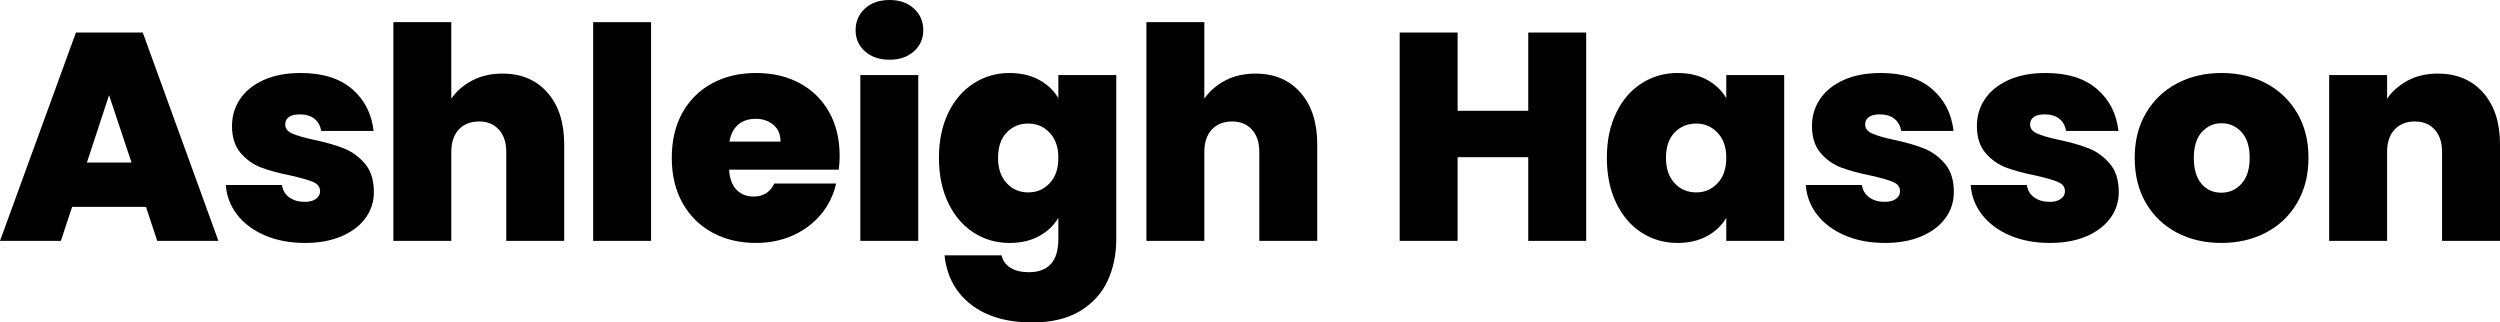 <svg viewBox="0 0 4374 564.15" xmlns="http://www.w3.org/2000/svg" data-name="Layer 2" id="Layer_2">
  <defs>
    <style>
      .cls-1 {
        fill: #000;
        stroke-width: 0px;
      }
    </style>
  </defs>
  <g data-name="Layer 1" id="Layer_1-2">
    <g>
      <path d="M255.45,361.96H126.17l-19.65,59.47H0L132.89,56.88h116.87l132.37,364.54h-107.04l-19.64-59.47ZM230.11,284.4l-39.3-117.89-38.78,117.89h78.08Z" class="cls-1"></path>
      <path d="M463.56,411.87c-20.51-8.79-36.71-20.86-48.59-36.21-11.9-15.33-18.54-32.65-19.91-51.96h98.25c1.36,9.31,5.69,16.55,12.93,21.71,7.24,5.17,16.19,7.76,26.88,7.76,8.28,0,14.82-1.72,19.65-5.17,4.82-3.45,7.24-7.93,7.24-13.45,0-7.24-3.96-12.57-11.89-16.02-7.93-3.45-21.03-7.24-39.3-11.38-20.68-4.14-37.92-8.79-51.71-13.96-13.79-5.18-25.77-13.61-35.94-25.34-10.17-11.72-15.25-27.57-15.25-47.57,0-17.24,4.65-32.84,13.96-46.79,9.31-13.97,23.01-25.08,41.11-33.36,18.09-8.26,39.89-12.41,65.41-12.41,37.91,0,67.73,9.31,89.46,27.92,21.71,18.62,34.3,43.09,37.75,73.42h-91.53c-1.73-9.31-5.78-16.45-12.15-21.46-6.38-4.98-14.91-7.49-25.59-7.49-8.27,0-14.57,1.55-18.87,4.65-4.33,3.11-6.46,7.42-6.46,12.93,0,6.9,3.96,12.15,11.88,15.77,7.93,3.62,20.69,7.34,38.27,11.13,21.02,4.48,38.52,9.48,52.48,15,13.96,5.51,26.2,14.39,36.72,26.63,10.5,12.24,15.77,28.87,15.77,49.89,0,16.9-4.92,32.07-14.75,45.51-9.82,13.44-23.78,24.04-41.88,31.8-18.1,7.76-39.39,11.63-63.86,11.63-26.21,0-49.56-4.39-70.07-13.18Z" class="cls-1"></path>
      <path d="M957.9,162.11c19.47,22.24,29.21,52.31,29.21,90.23v169.09h-101.35v-155.65c0-16.55-4.31-29.55-12.93-39.03-8.62-9.48-20.17-14.22-34.64-14.22s-27.07,4.75-35.68,14.22c-8.62,9.48-12.93,22.49-12.93,39.03v155.65h-101.35V38.78h101.35v133.93c8.96-13.1,21.12-23.7,36.46-31.8,15.33-8.1,33.01-12.15,53-12.15,33.09,0,59.37,11.12,78.85,33.35Z" class="cls-1"></path>
      <path d="M1139.13,38.78v382.65h-101.36V38.78h101.36Z" class="cls-1"></path>
      <path d="M1467.48,296.81h-191.84c1.04,15.86,5.43,27.66,13.19,35.42s17.66,11.63,29.73,11.63c16.89,0,28.96-7.57,36.2-22.76h108.07c-4.48,20-13.18,37.84-26.11,53.53-12.93,15.69-29.22,28.01-48.86,36.96-19.66,8.97-41.37,13.45-65.16,13.45-28.61,0-54.03-6.03-76.27-18.09-22.24-12.07-39.65-29.3-52.23-51.71-12.59-22.4-18.87-48.78-18.87-79.11s6.2-56.62,18.62-78.86c12.41-22.24,29.73-39.39,51.96-51.46,22.24-12.06,47.84-18.09,76.79-18.09s53.95,5.87,76.01,17.58c22.05,11.72,39.29,28.53,51.71,50.42,12.41,21.89,18.62,47.65,18.62,77.29,0,7.94-.52,15.86-1.56,23.79ZM1365.62,247.69c0-12.41-4.14-22.14-12.41-29.21-8.27-7.06-18.62-10.6-31.03-10.6s-22.57,3.35-30.5,10.08c-7.94,6.72-13.11,16.63-15.52,29.73h89.46Z" class="cls-1"></path>
      <path d="M1513.24,89.72c-10.86-9.82-16.29-22.14-16.29-36.96s5.43-27.76,16.29-37.75c10.86-10,25.25-15,43.17-15s31.81,5,42.67,15c10.86,10,16.29,22.59,16.29,37.75s-5.43,27.14-16.29,36.96c-10.86,9.83-25.08,14.75-42.67,14.75s-32.32-4.92-43.17-14.75ZM1606.57,131.34v290.09h-101.35V131.34h101.35Z" class="cls-1"></path>
      <path d="M1817.81,139.62c14.65,7.94,25.93,18.62,33.87,32.06v-40.33h101.35v286.99c0,27.22-5.18,51.78-15.52,73.67-10.34,21.89-26.46,39.39-48.34,52.48-21.9,13.1-49.56,19.66-83,19.66-44.81,0-80.66-10.52-107.55-31.54-26.89-21.04-42.23-49.64-46.02-85.84h99.8c2.06,9.31,7.24,16.55,15.51,21.72,8.27,5.18,18.95,7.75,32.07,7.75,34.46,0,51.71-19.31,51.71-57.9v-37.23c-7.94,13.44-19.22,24.13-33.87,32.06-14.65,7.94-31.8,11.89-51.45,11.89-23.1,0-44.04-6.03-62.83-18.09-18.79-12.07-33.61-29.39-44.47-51.97-10.87-22.58-16.29-48.86-16.29-78.85s5.42-56.19,16.29-78.61c10.86-22.4,25.68-39.64,44.47-51.71,18.78-12.06,39.72-18.09,62.83-18.09,19.64,0,36.8,3.97,51.45,11.89ZM1836.43,232.18c-10.18-10.68-22.67-16.03-37.49-16.03s-27.75,5.27-37.74,15.77c-10.01,10.52-15,25.26-15,44.22s4.99,33.34,15,44.2c9.99,10.86,22.57,16.29,37.74,16.29s27.32-5.34,37.49-16.03c10.16-10.68,15.26-25.51,15.26-44.46s-5.1-33.27-15.26-43.96Z" class="cls-1"></path>
      <path d="M2275.43,162.11c19.47,22.24,29.21,52.31,29.21,90.23v169.09h-101.35v-155.65c0-16.55-4.31-29.55-12.93-39.03-8.62-9.48-20.17-14.22-34.64-14.22s-27.07,4.75-35.68,14.22c-8.62,9.48-12.93,22.49-12.93,39.03v155.65h-101.35V38.78h101.35v133.93c8.96-13.1,21.12-23.7,36.46-31.8,15.33-8.1,33.01-12.15,53-12.15,33.09,0,59.37,11.12,78.85,33.35Z" class="cls-1"></path>
      <path d="M2775.19,56.88v364.54h-101.36v-146.34h-123.58v146.34h-101.36V56.88h101.36v137.02h123.58V56.88h101.36Z" class="cls-1"></path>
      <path d="M2827.66,197.53c10.86-22.4,25.68-39.64,44.47-51.71,18.78-12.06,39.72-18.09,62.83-18.09,19.99,0,37.23,3.97,51.71,11.89,14.48,7.94,25.67,18.62,33.61,32.06v-40.33h101.35v290.09h-101.35v-40.33c-7.94,13.44-19.22,24.13-33.87,32.06-14.65,7.94-31.8,11.89-51.45,11.89-23.1,0-44.04-6.03-62.83-18.09-18.79-12.07-33.61-29.39-44.47-51.97-10.87-22.58-16.29-48.86-16.29-78.85s5.42-56.19,16.29-78.61ZM3005.02,232.18c-10.18-10.68-22.67-16.03-37.49-16.03s-27.75,5.27-37.74,15.77c-10.01,10.52-15,25.26-15,44.22s4.99,33.34,15,44.2c9.99,10.86,22.57,16.29,37.74,16.29s27.32-5.34,37.49-16.03c10.16-10.68,15.26-25.51,15.26-44.46s-5.1-33.27-15.26-43.96Z" class="cls-1"></path>
      <path d="M3227.89,411.87c-20.52-8.79-36.71-20.86-48.61-36.21-11.89-15.33-18.53-32.65-19.9-51.96h98.24c1.38,9.31,5.69,16.55,12.93,21.71,7.24,5.17,16.21,7.76,26.9,7.76,8.26,0,14.81-1.72,19.64-5.17,4.82-3.45,7.24-7.93,7.24-13.45,0-7.24-3.96-12.57-11.89-16.02-7.94-3.45-21.03-7.24-39.29-11.38-20.69-4.14-37.92-8.79-51.71-13.96-13.79-5.18-25.77-13.61-35.94-25.34-10.18-11.72-15.26-27.57-15.26-47.57,0-17.24,4.65-32.84,13.96-46.79,9.31-13.97,23.01-25.08,41.1-33.36,18.1-8.26,39.9-12.41,65.41-12.41,37.92,0,67.75,9.31,89.46,27.92,21.71,18.62,34.3,43.09,37.75,73.42h-91.53c-1.73-9.31-5.77-16.45-12.15-21.46-6.38-4.98-14.91-7.49-25.59-7.49-8.27,0-14.57,1.55-18.88,4.65-4.31,3.11-6.46,7.42-6.46,12.93,0,6.9,3.96,12.15,11.9,15.77,7.92,3.62,20.68,7.34,38.26,11.13,21.02,4.48,38.53,9.48,52.48,15,13.96,5.51,26.19,14.39,36.71,26.63s15.77,28.87,15.77,49.89c0,16.9-4.92,32.07-14.73,45.51-9.83,13.44-23.79,24.04-41.9,31.8-18.09,7.76-39.39,11.63-63.85,11.63-26.2,0-49.56-4.39-70.06-13.18Z" class="cls-1"></path>
      <path d="M3516.41,411.87c-20.51-8.79-36.71-20.86-48.59-36.21-11.9-15.33-18.54-32.65-19.91-51.96h98.25c1.36,9.31,5.69,16.55,12.93,21.71,7.24,5.17,16.19,7.76,26.88,7.76,8.28,0,14.82-1.72,19.65-5.17,4.82-3.45,7.24-7.93,7.24-13.45,0-7.24-3.96-12.57-11.89-16.02-7.93-3.45-21.03-7.24-39.3-11.38-20.68-4.14-37.92-8.79-51.71-13.96s-25.77-13.61-35.94-25.34c-10.17-11.72-15.25-27.57-15.25-47.57,0-17.24,4.65-32.84,13.96-46.79,9.31-13.97,23.01-25.08,41.11-33.36,18.09-8.26,39.89-12.41,65.41-12.41,37.91,0,67.73,9.31,89.46,27.92,21.71,18.62,34.3,43.09,37.75,73.42h-91.53c-1.73-9.31-5.78-16.45-12.15-21.46-6.38-4.98-14.91-7.49-25.59-7.49-8.27,0-14.57,1.55-18.87,4.65-4.33,3.11-6.46,7.42-6.46,12.93,0,6.9,3.96,12.15,11.88,15.77s20.69,7.34,38.27,11.13c21.02,4.48,38.52,9.48,52.48,15,13.96,5.51,26.2,14.39,36.72,26.63,10.5,12.24,15.77,28.87,15.77,49.89,0,16.9-4.92,32.07-14.75,45.51-9.82,13.44-23.78,24.04-41.88,31.8-18.1,7.76-39.39,11.63-63.86,11.63-26.21,0-49.56-4.39-70.07-13.18Z" class="cls-1"></path>
      <path d="M3808.57,406.95c-22.93-12.07-40.94-29.3-54.03-51.71-13.11-22.4-19.66-48.78-19.66-79.11s6.63-56.19,19.91-78.61c13.26-22.4,31.36-39.64,54.29-51.71,22.92-12.06,48.87-18.09,77.82-18.09s54.89,6.03,77.82,18.09c22.93,12.07,41.02,29.3,54.3,51.71,13.26,22.42,19.91,48.61,19.91,78.61s-6.65,56.27-19.91,78.85c-13.28,22.58-31.46,39.9-54.55,51.97-23.09,12.07-49.12,18.09-78.08,18.09s-54.89-6.03-77.82-18.09ZM3921.81,321.38c9.48-10.52,14.21-25.6,14.21-45.25s-4.74-34.65-14.21-44.99c-9.48-10.34-21.12-15.51-34.9-15.51s-25.33,5.18-34.64,15.51c-9.31,10.34-13.97,25.33-13.97,44.99s4.48,35.16,13.45,45.5c8.95,10.34,20.5,15.52,34.64,15.52s25.94-5.25,35.42-15.77Z" class="cls-1"></path>
      <path d="M4344.53,162.11c19.64,22.24,29.47,52.31,29.47,90.23v169.09h-101.36v-155.65c0-16.55-4.32-29.55-12.93-39.03-8.62-9.48-20.17-14.22-34.65-14.22s-27.07,4.75-35.67,14.22c-8.63,9.48-12.93,22.49-12.93,39.03v155.65h-101.36V131.34h101.36v41.37c8.95-13.1,21.02-23.7,36.19-31.8,15.17-8.1,32.58-12.15,52.23-12.15,33.43,0,59.97,11.12,79.63,33.35Z" class="cls-1"></path>
    </g>
  </g>
</svg>